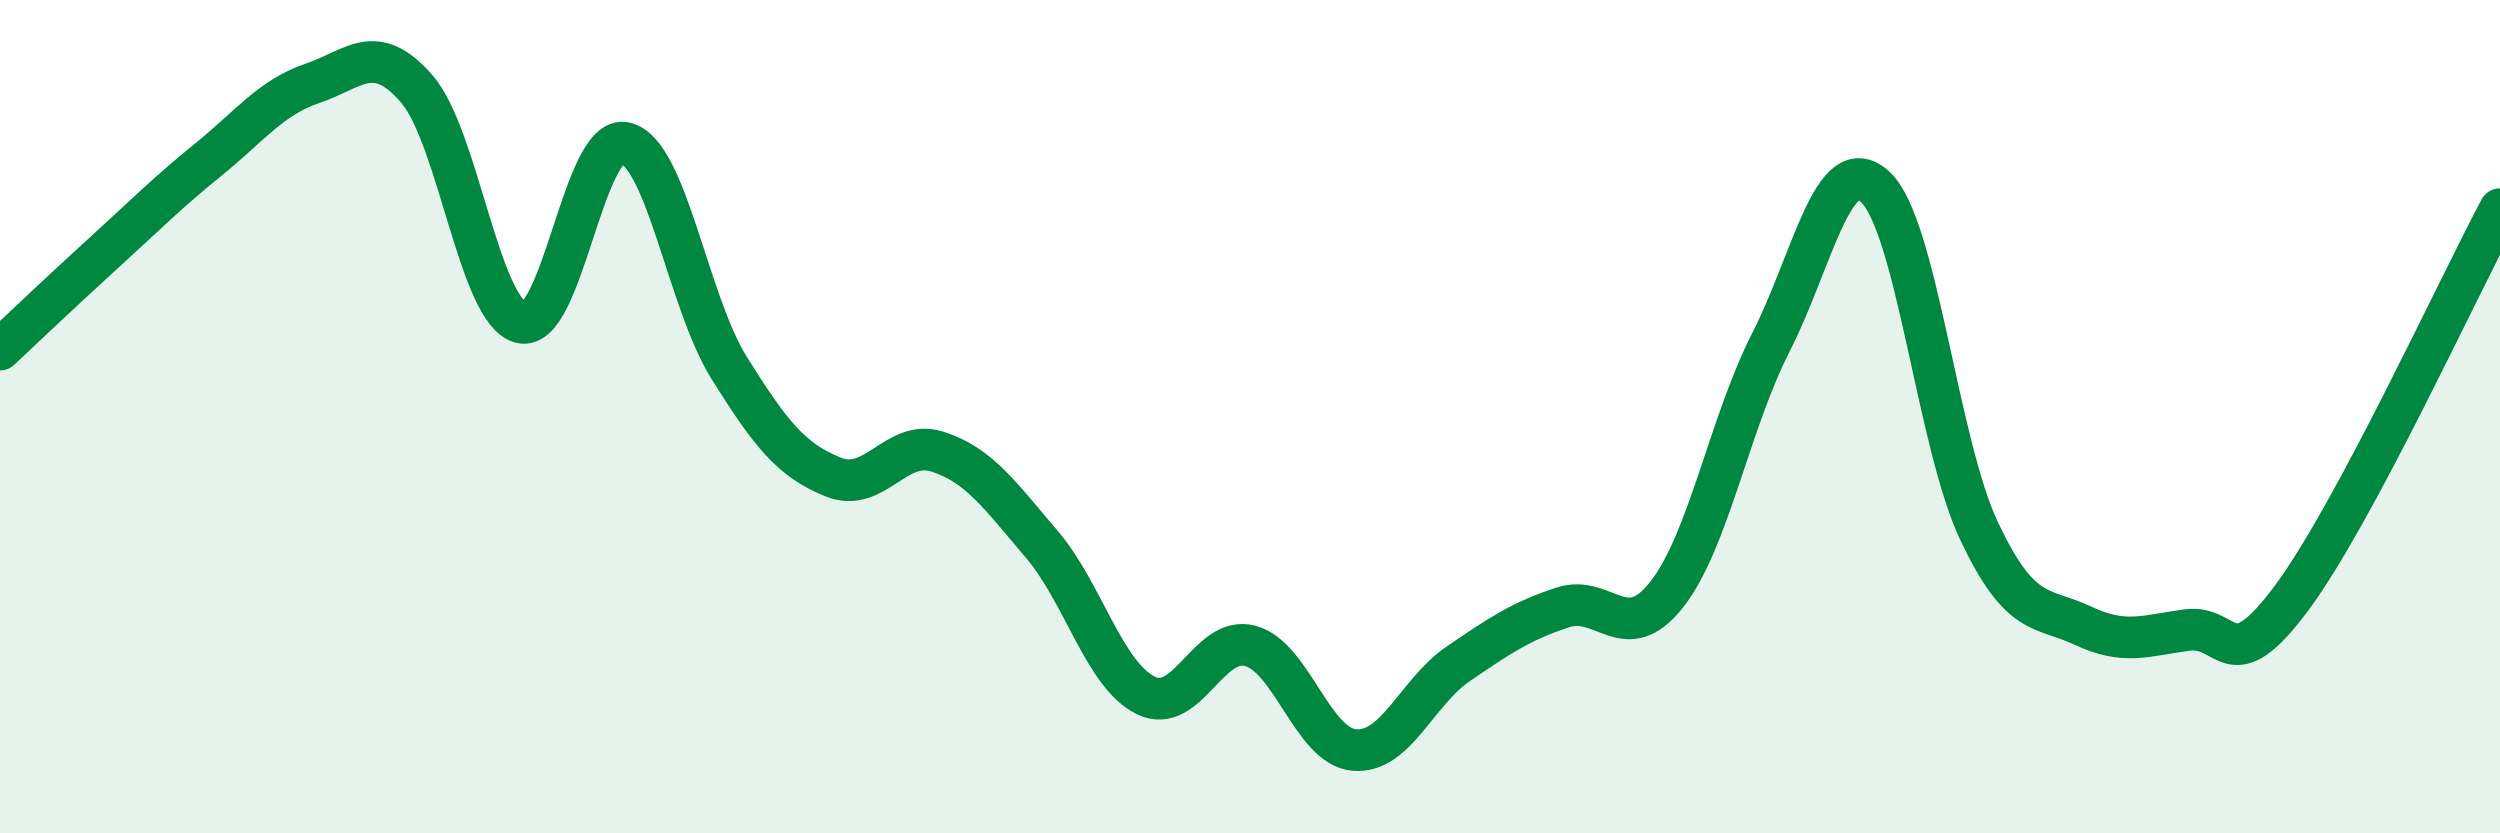 
    <svg width="60" height="20" viewBox="0 0 60 20" xmlns="http://www.w3.org/2000/svg">
      <path
        d="M 0,8.39 C 0.5,7.92 1.5,6.97 2.5,6.06 C 3.5,5.15 4,4.64 5,3.83 C 6,3.02 6.5,2.34 7.5,2 C 8.5,1.66 9,0.98 10,2.13 C 11,3.28 11.5,7.48 12.5,7.74 C 13.5,8 14,3.21 15,3.43 C 16,3.65 16.5,7.23 17.5,8.83 C 18.5,10.43 19,11.05 20,11.45 C 21,11.85 21.5,10.52 22.5,10.84 C 23.5,11.16 24,11.89 25,13.06 C 26,14.23 26.5,16.2 27.5,16.69 C 28.5,17.18 29,15.24 30,15.5 C 31,15.76 31.5,17.91 32.5,18 C 33.5,18.09 34,16.61 35,15.93 C 36,15.25 36.5,14.91 37.5,14.58 C 38.5,14.25 39,15.54 40,14.27 C 41,13 41.5,10.18 42.5,8.22 C 43.5,6.26 44,3.57 45,4.48 C 46,5.39 46.5,10.64 47.5,12.75 C 48.5,14.86 49,14.55 50,15.02 C 51,15.49 51.5,15.25 52.5,15.12 C 53.5,14.99 53.5,16.37 55,14.35 C 56.5,12.33 59,6.89 60,5.02L60 20L0 20Z"
        fill="#008740"
        opacity="0.1"
        stroke-linecap="round"
        stroke-linejoin="round"
      />
      <path
        d="M 0,8.39 C 0.5,7.92 1.5,6.97 2.5,6.06 C 3.5,5.15 4,4.64 5,3.83 C 6,3.02 6.5,2.34 7.5,2 C 8.5,1.66 9,0.98 10,2.13 C 11,3.28 11.5,7.48 12.5,7.74 C 13.5,8 14,3.21 15,3.43 C 16,3.65 16.5,7.23 17.5,8.83 C 18.5,10.43 19,11.05 20,11.45 C 21,11.85 21.5,10.52 22.5,10.84 C 23.5,11.16 24,11.89 25,13.06 C 26,14.23 26.5,16.2 27.5,16.69 C 28.5,17.18 29,15.24 30,15.5 C 31,15.76 31.5,17.91 32.5,18 C 33.5,18.09 34,16.61 35,15.93 C 36,15.25 36.5,14.91 37.5,14.58 C 38.5,14.25 39,15.54 40,14.27 C 41,13 41.5,10.18 42.5,8.22 C 43.5,6.26 44,3.57 45,4.48 C 46,5.39 46.5,10.64 47.5,12.75 C 48.5,14.86 49,14.55 50,15.02 C 51,15.49 51.5,15.25 52.5,15.12 C 53.5,14.99 53.5,16.37 55,14.35 C 56.5,12.33 59,6.89 60,5.02"
        stroke="#008740"
        stroke-width="1"
        fill="none"
        stroke-linecap="round"
        stroke-linejoin="round"
      />
    </svg>
  